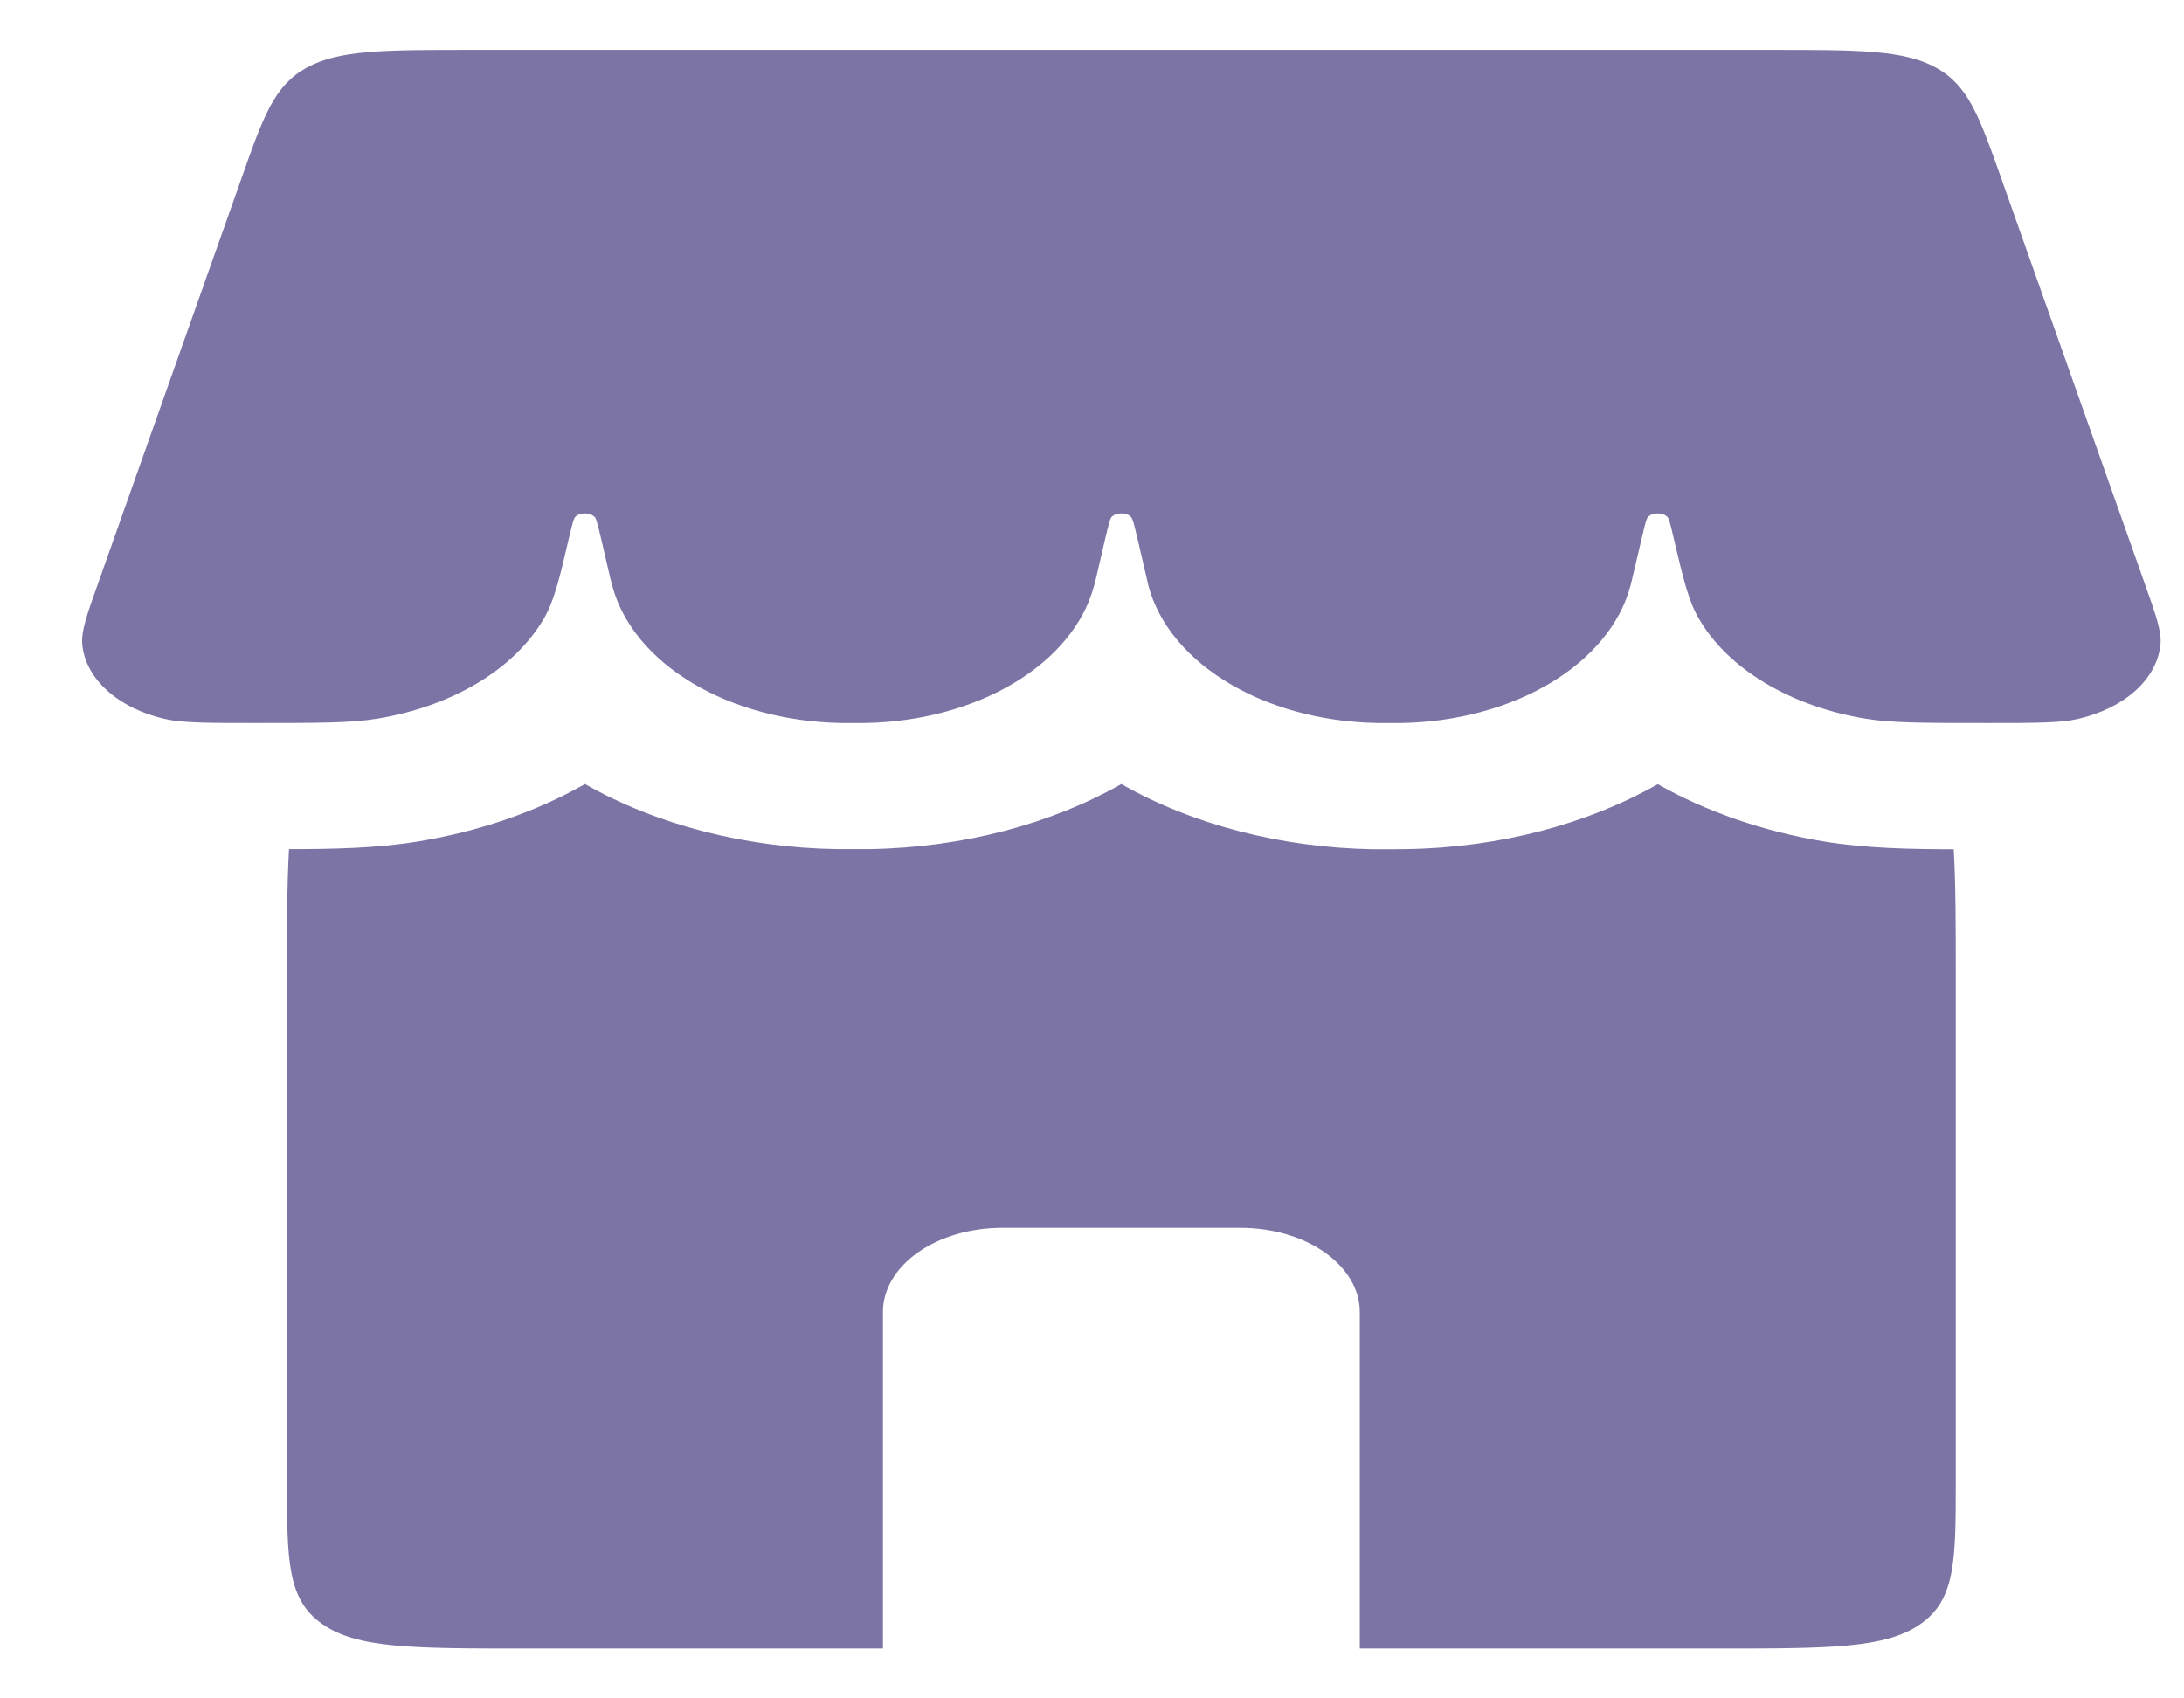 <svg width="18" height="14" viewBox="0 0 18 14" fill="none" xmlns="http://www.w3.org/2000/svg">
<path d="M1.993 1.462C2.171 0.957 2.261 0.705 2.527 0.558C2.794 0.411 3.163 0.411 3.899 0.411H14.584C15.321 0.411 15.69 0.411 15.957 0.558C16.222 0.705 16.312 0.957 16.491 1.462L17.673 4.801C17.768 5.07 17.817 5.204 17.806 5.313C17.792 5.452 17.721 5.584 17.6 5.693C17.479 5.802 17.314 5.883 17.128 5.926C16.98 5.96 16.78 5.96 16.378 5.96C15.855 5.96 15.592 5.96 15.373 5.924C15.069 5.874 14.787 5.773 14.549 5.631C14.311 5.489 14.124 5.309 14.005 5.105C13.917 4.958 13.875 4.779 13.791 4.423C13.768 4.324 13.756 4.274 13.742 4.261C13.733 4.252 13.721 4.244 13.707 4.239C13.694 4.234 13.678 4.232 13.663 4.232C13.647 4.232 13.632 4.234 13.618 4.239C13.604 4.244 13.592 4.252 13.583 4.261C13.569 4.274 13.558 4.323 13.534 4.423L13.454 4.763L13.437 4.832C13.353 5.144 13.12 5.426 12.777 5.631C12.434 5.836 12.002 5.952 11.553 5.96H11.352C10.885 5.952 10.438 5.828 10.089 5.608C9.74 5.389 9.514 5.089 9.45 4.763L9.371 4.423C9.347 4.324 9.335 4.274 9.321 4.261C9.312 4.252 9.3 4.244 9.287 4.239C9.273 4.234 9.257 4.232 9.242 4.232C9.226 4.232 9.211 4.234 9.197 4.239C9.183 4.244 9.171 4.252 9.162 4.261C9.149 4.274 9.137 4.323 9.113 4.423L9.034 4.763L9.016 4.832C8.932 5.144 8.699 5.426 8.356 5.631C8.013 5.836 7.581 5.952 7.132 5.96H6.931C6.482 5.952 6.05 5.836 5.707 5.631C5.364 5.426 5.131 5.144 5.047 4.832L5.029 4.763L4.95 4.423C4.926 4.324 4.914 4.274 4.901 4.261C4.891 4.252 4.879 4.244 4.866 4.239C4.852 4.234 4.836 4.232 4.821 4.232C4.805 4.232 4.79 4.234 4.776 4.239C4.762 4.244 4.75 4.252 4.741 4.261C4.728 4.274 4.716 4.323 4.692 4.423C4.609 4.78 4.566 4.958 4.479 5.105C4.359 5.308 4.173 5.489 3.935 5.631C3.697 5.773 3.415 5.874 3.111 5.924C2.891 5.96 2.63 5.96 2.106 5.96C1.704 5.96 1.503 5.96 1.356 5.926C1.169 5.883 1.005 5.802 0.884 5.693C0.763 5.584 0.691 5.452 0.678 5.313C0.668 5.204 0.715 5.07 0.811 4.801L1.993 1.462Z" fill="#7D74A6"/>
<path fill-rule="evenodd" clip-rule="evenodd" d="M2.382 7C2.365 7.292 2.365 7.635 2.365 8.04V12.201C2.365 12.855 2.365 13.182 2.653 13.385C2.941 13.589 3.403 13.589 4.33 13.589H7.277V10.814C7.277 10.63 7.38 10.454 7.565 10.324C7.749 10.194 7.999 10.121 8.259 10.121H10.224C10.485 10.121 10.735 10.194 10.919 10.324C11.103 10.454 11.207 10.63 11.207 10.814V13.589H14.154C15.08 13.589 15.543 13.589 15.831 13.385C16.119 13.182 16.119 12.855 16.119 12.201V8.04C16.119 7.635 16.119 7.292 16.102 7C15.743 7 15.377 6.992 15.038 6.937C14.535 6.854 14.065 6.692 13.663 6.464C13.089 6.79 12.366 6.987 11.587 6.999L11.463 7H11.318C10.561 6.987 9.831 6.799 9.242 6.463C8.668 6.789 7.945 6.986 7.166 6.999L7.042 6.999H6.897C6.14 6.987 5.41 6.798 4.821 6.463C4.424 6.689 3.956 6.852 3.446 6.936C3.107 6.992 2.74 6.999 2.382 6.999" fill="#7D74A6"/>
</svg>
